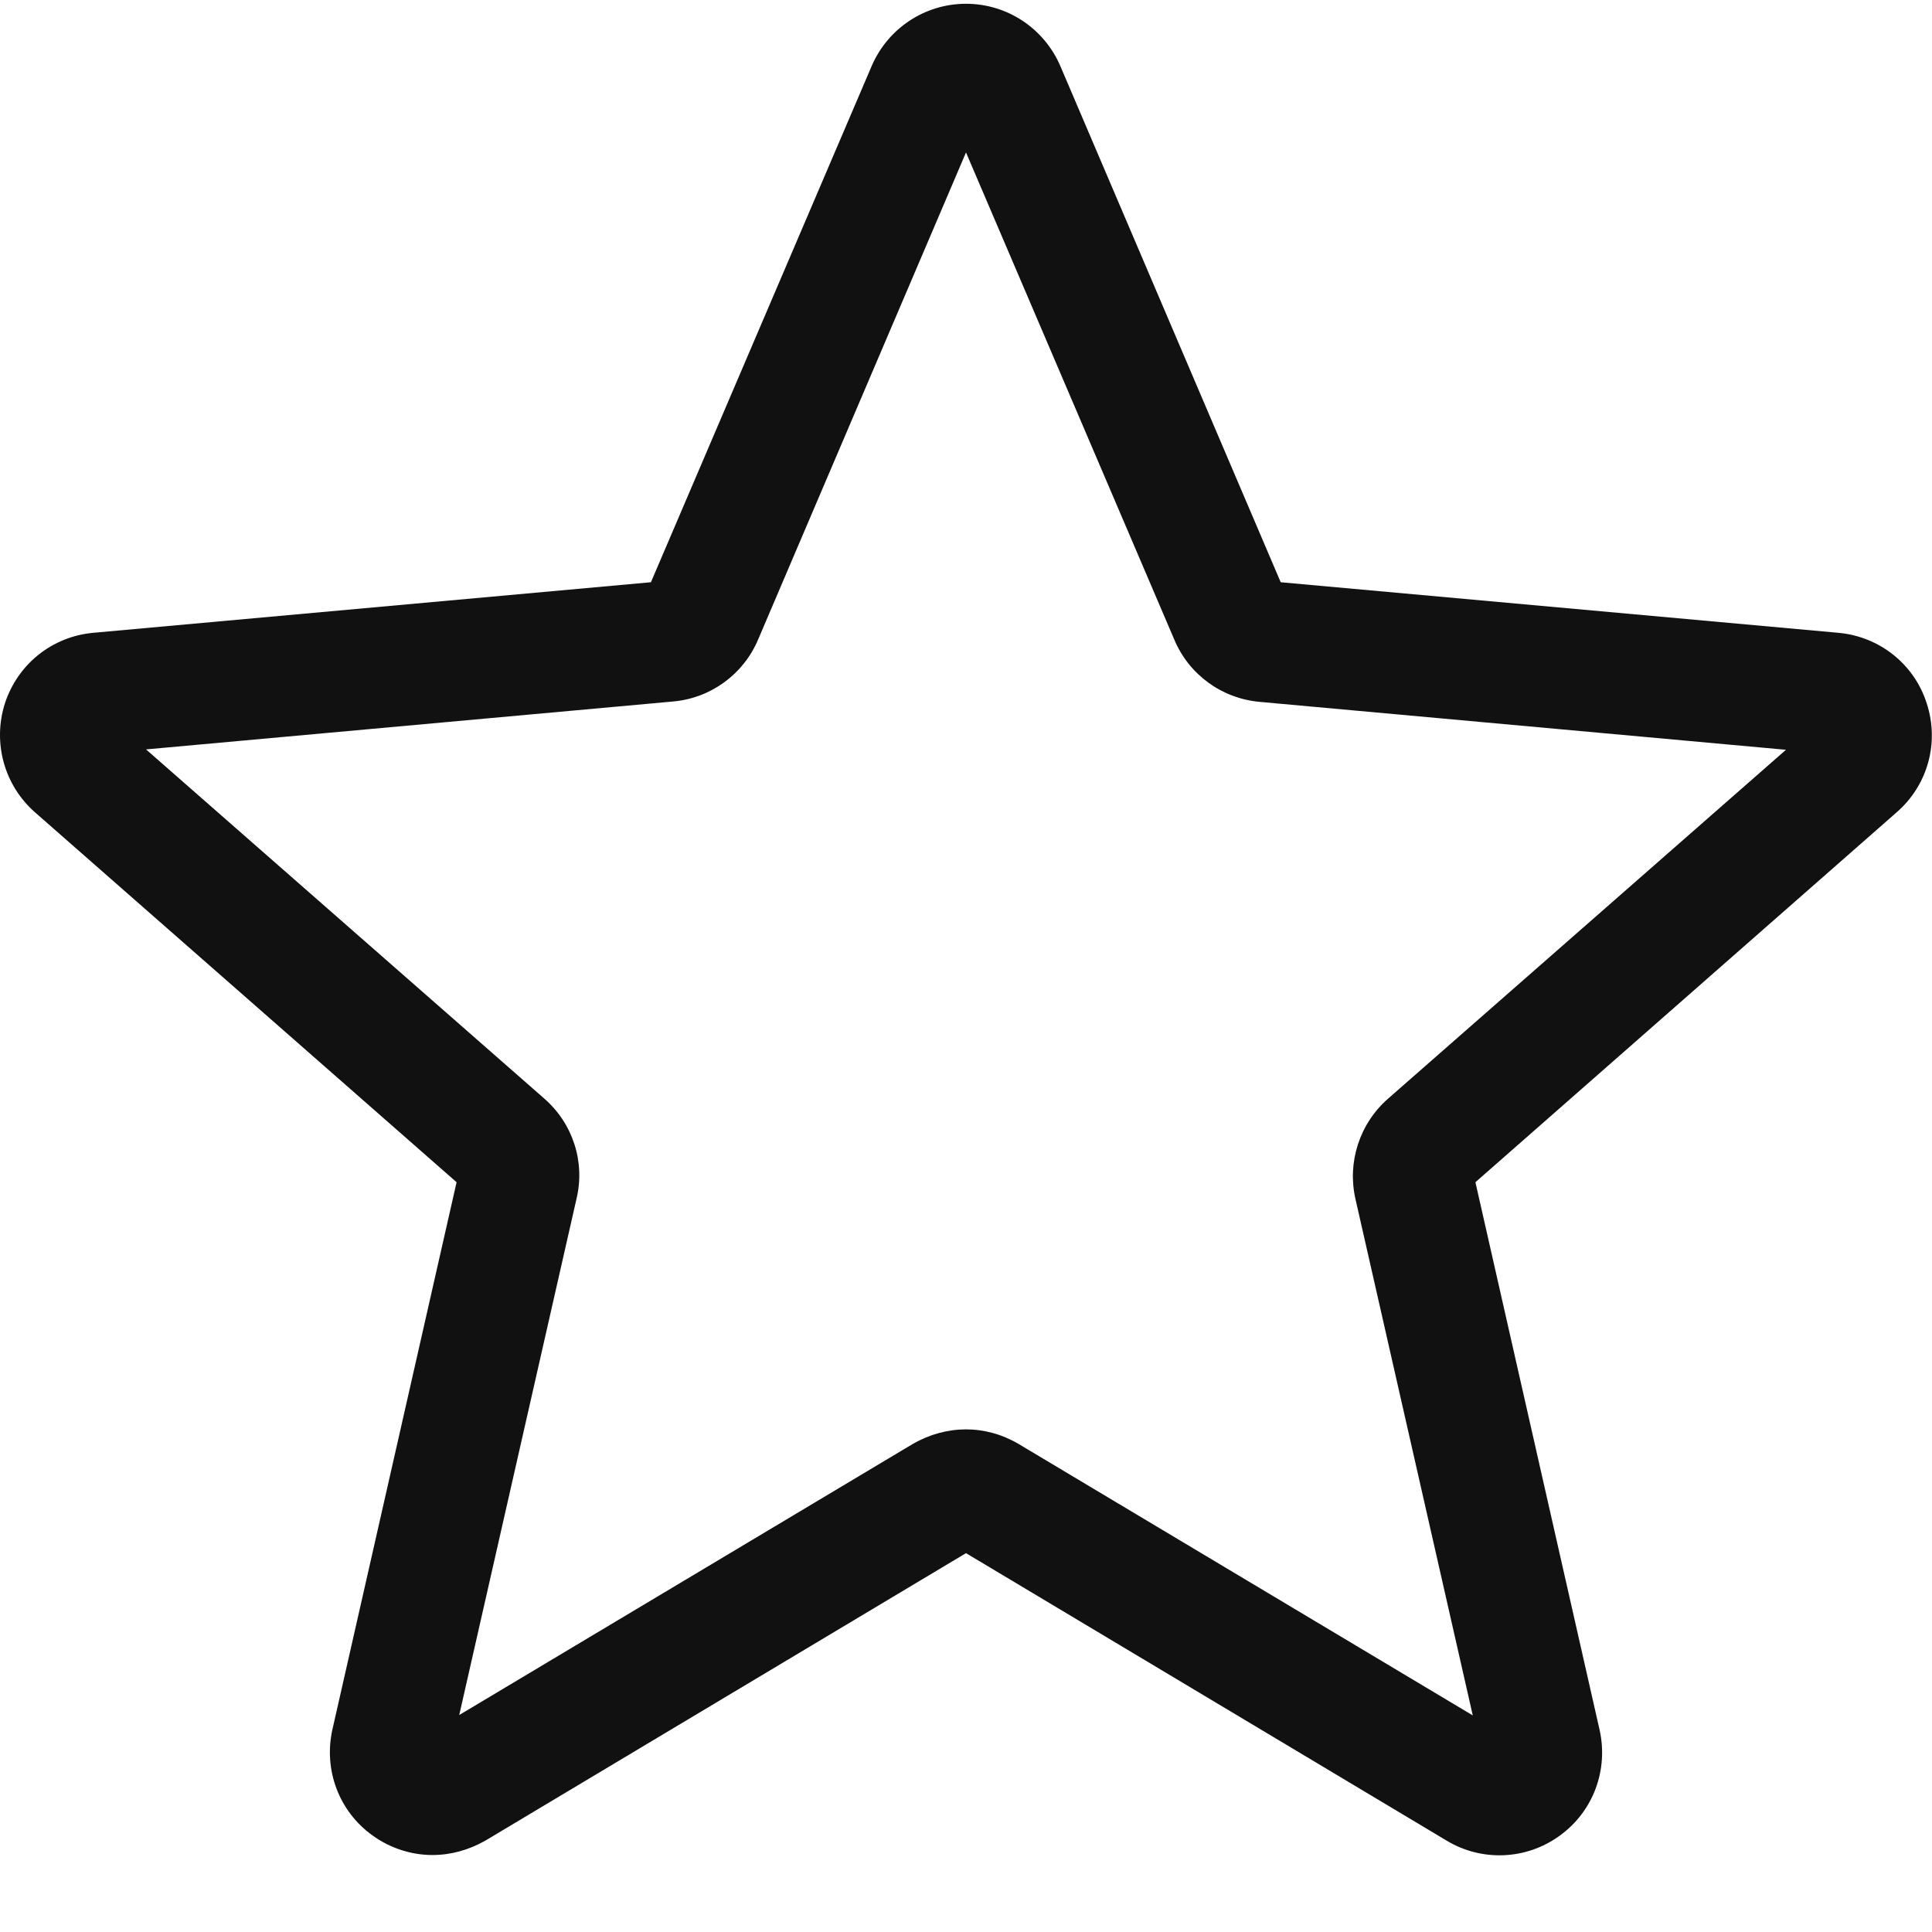 <?xml version="1.0" encoding="utf-8"?>
<!-- Generator: Adobe Illustrator 19.2.0, SVG Export Plug-In . SVG Version: 6.00 Build 0)  -->
<svg version="1.1" id="Capa_1" xmlns="http://www.w3.org/2000/svg" xmlns:xlink="http://www.w3.org/1999/xlink" x="0px" y="0px"
	 viewBox="0 0 512 512" style="enable-background:new 0 0 512 512;" xml:space="preserve">
<style type="text/css">
	.st0{fill:#111;}
</style>
<g>
	<path class="st0" d="M114.6,491.6c-5.6,0-11.2-1.8-15.9-5.2c-8.9-6.4-13-17.4-10.6-28.1L121,313.3l-111.7-98
		c-8.2-7.2-11.3-18.5-8-28.9c3.4-10.4,12.5-17.7,23.4-18.7l147.8-13.4L231,17.5C235.3,7.5,245.1,1,256,1s20.7,6.5,25,16.5
		l58.4,136.8l147.8,13.4c10.9,1,20.1,8.3,23.4,18.7c3.4,10.4,0.3,21.7-8,28.9L391,313.3l32.9,145.1c2.4,10.7-1.7,21.7-10.6,28.1
		c-8.8,6.4-20.6,6.9-29.9,1.3L256,411.6l-127.4,76.2C124.2,490.3,119.4,491.6,114.6,491.6z M256,378.8c4.8,0,9.6,1.3,14,3.9
		l120.3,71.9l-31.1-136.9c-2.2-9.7,1.1-19.9,8.6-26.5l105.5-92.5l-139.5-12.7c-10-0.9-18.7-7.2-22.6-16.5L256,40.4l-55.1,129.1
		c-3.9,9.2-12.5,15.5-22.5,16.4L38.7,198.6l105.5,92.5c7.6,6.6,10.9,16.8,8.6,26.5l-31.1,136.9L242,382.6
		C246.4,380.1,251.2,378.8,256,378.8z M171.4,156.9C171.4,156.9,171.4,156.9,171.4,156.9L171.4,156.9z M340.5,156.9L340.5,156.9
		C340.6,156.9,340.6,156.9,340.5,156.9z"/>
</g>
</svg>

